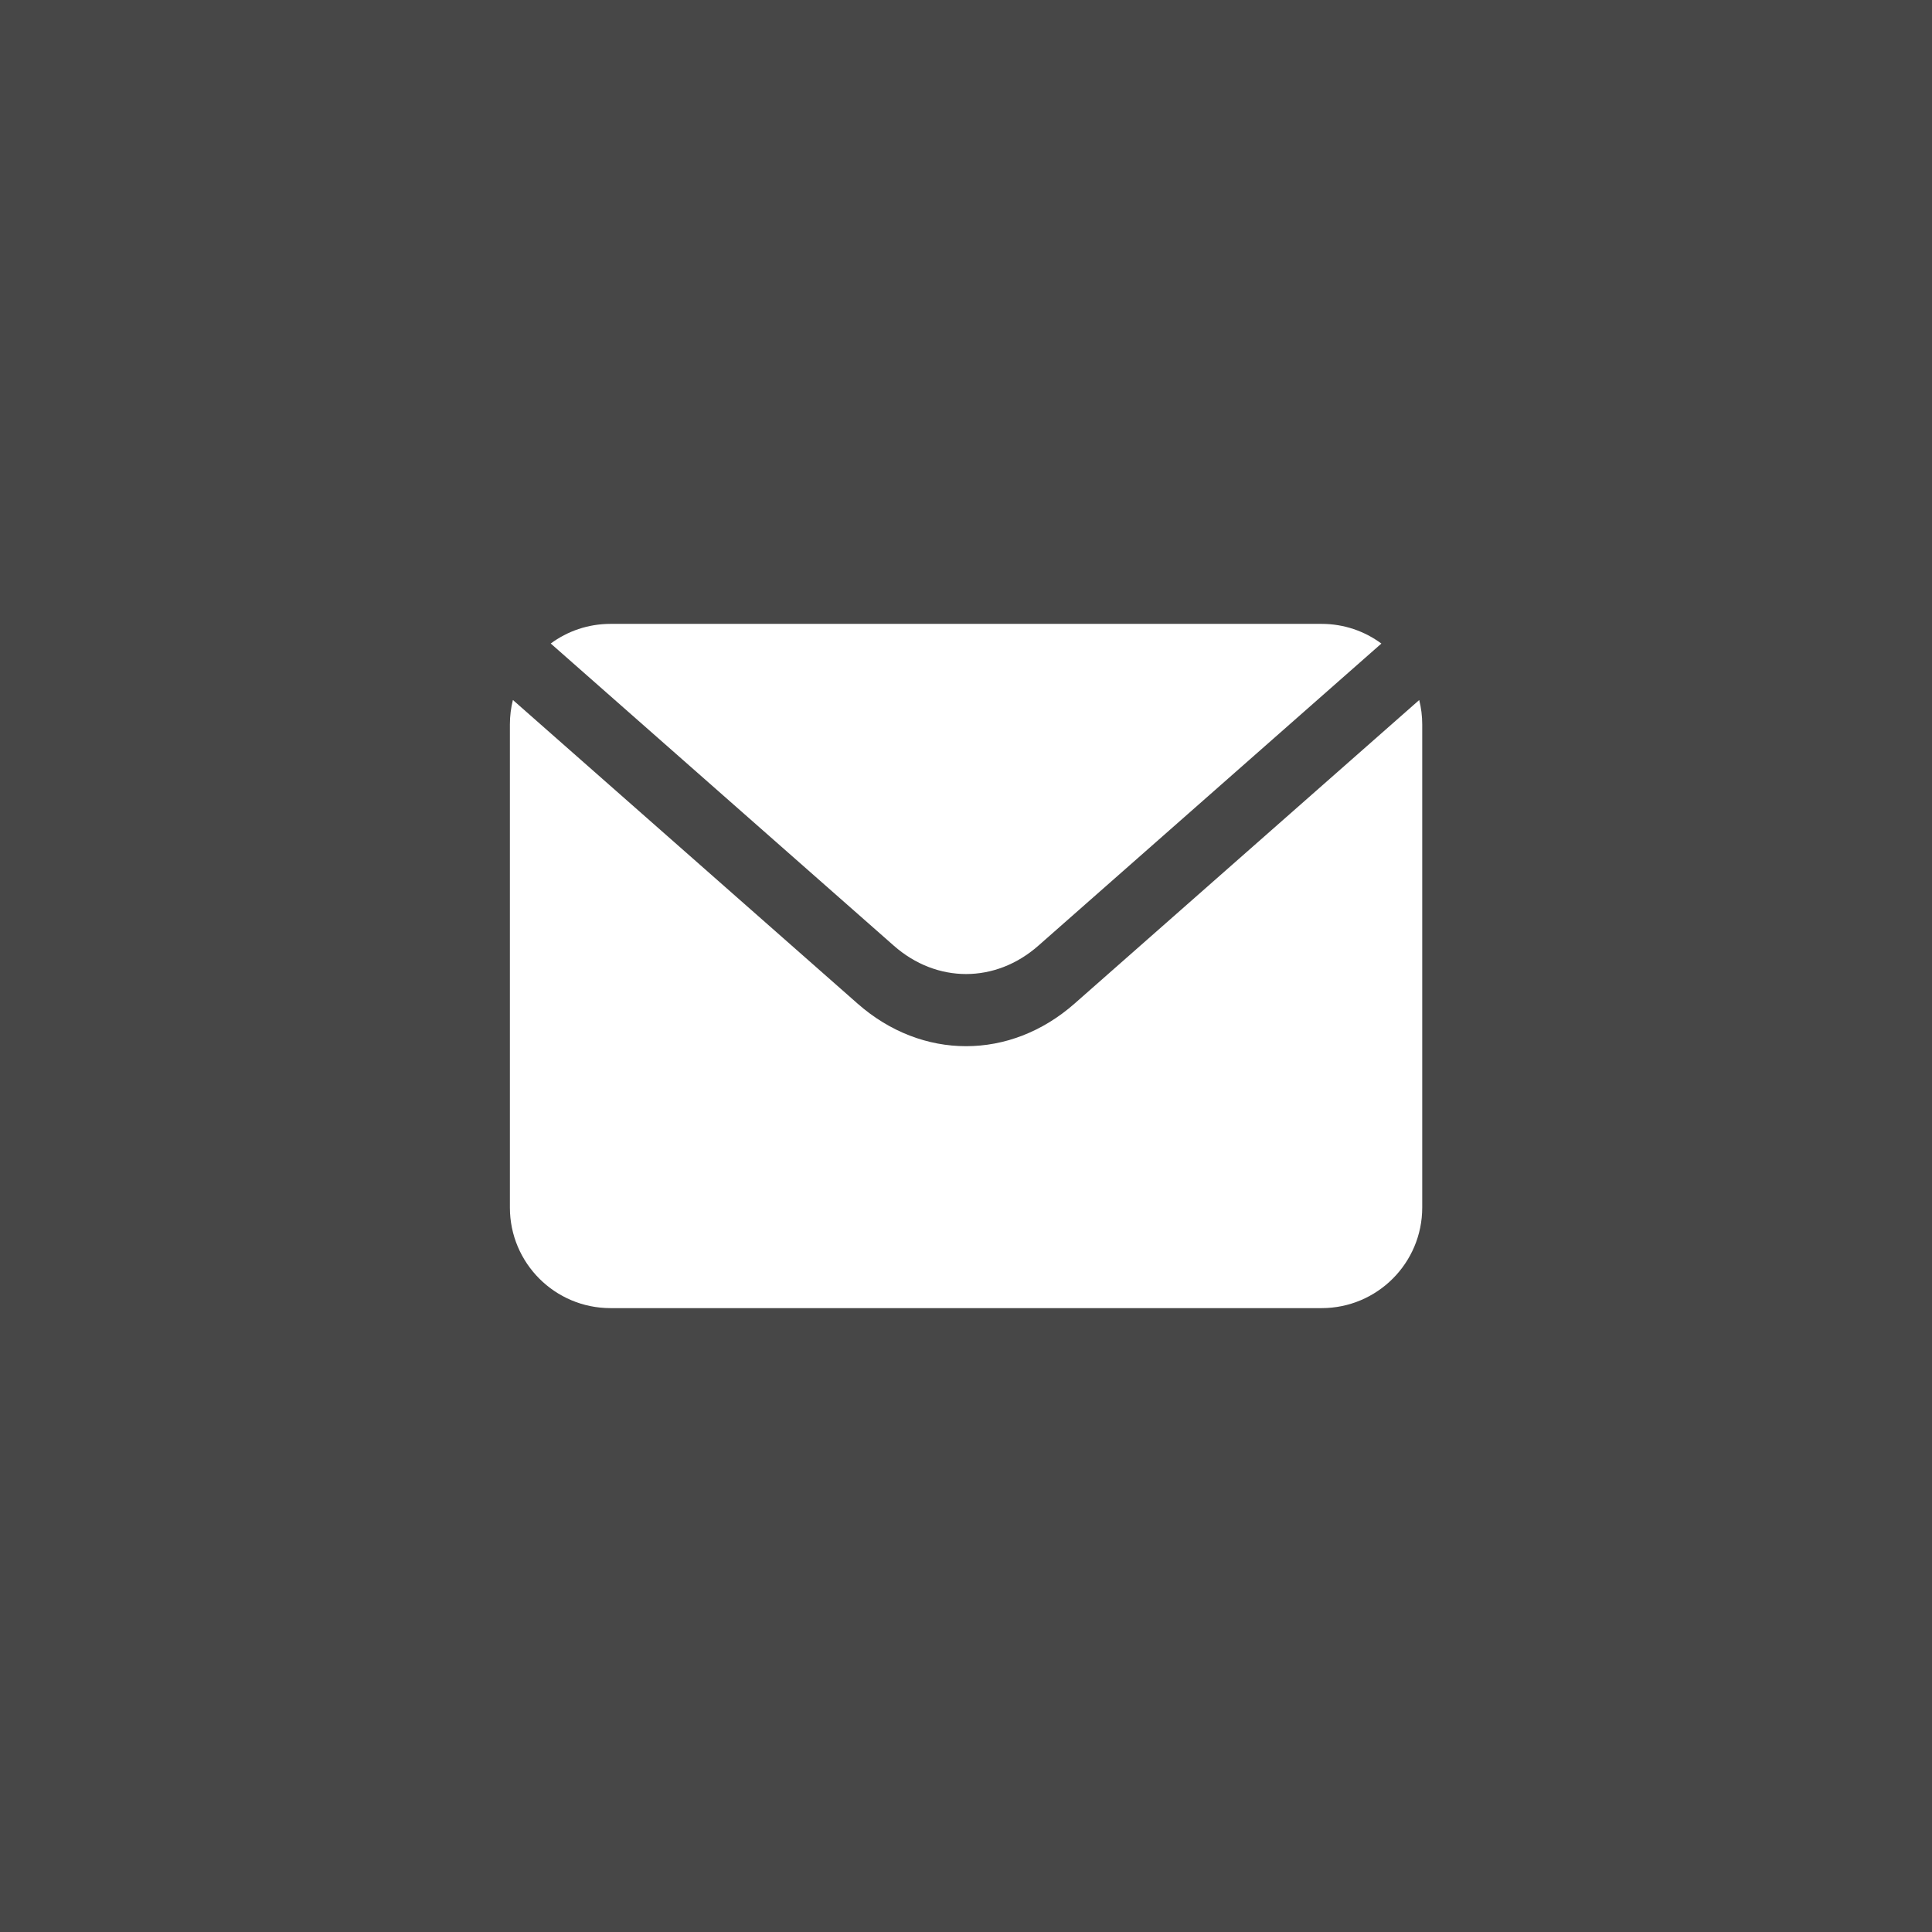 <svg width="48" height="48" viewBox="0 0 48 48" fill="none" xmlns="http://www.w3.org/2000/svg">
<rect x="0" y="0" width="48" height="48" fill="#333333" stroke="none"/>
<rect width="48" height="48" fill="white" fill-opacity="0.1"/>
<path fill-rule="evenodd" clip-rule="evenodd" d="M12.743 17.391C12.694 17.586 12.668 17.79 12.668 18V30C12.668 31.381 13.787 32.5 15.168 32.5H32.835C34.215 32.5 35.335 31.381 35.335 30V18C35.335 17.79 35.309 17.587 35.26 17.392L26.697 24.934C25.096 26.345 22.907 26.345 21.306 24.934L12.743 17.391ZM34.32 15.989C33.905 15.682 33.391 15.5 32.835 15.5H15.168C14.612 15.5 14.098 15.681 13.683 15.988L22.205 23.494C23.272 24.435 24.732 24.435 25.799 23.494L34.32 15.989Z" fill="white"/>
</svg>
